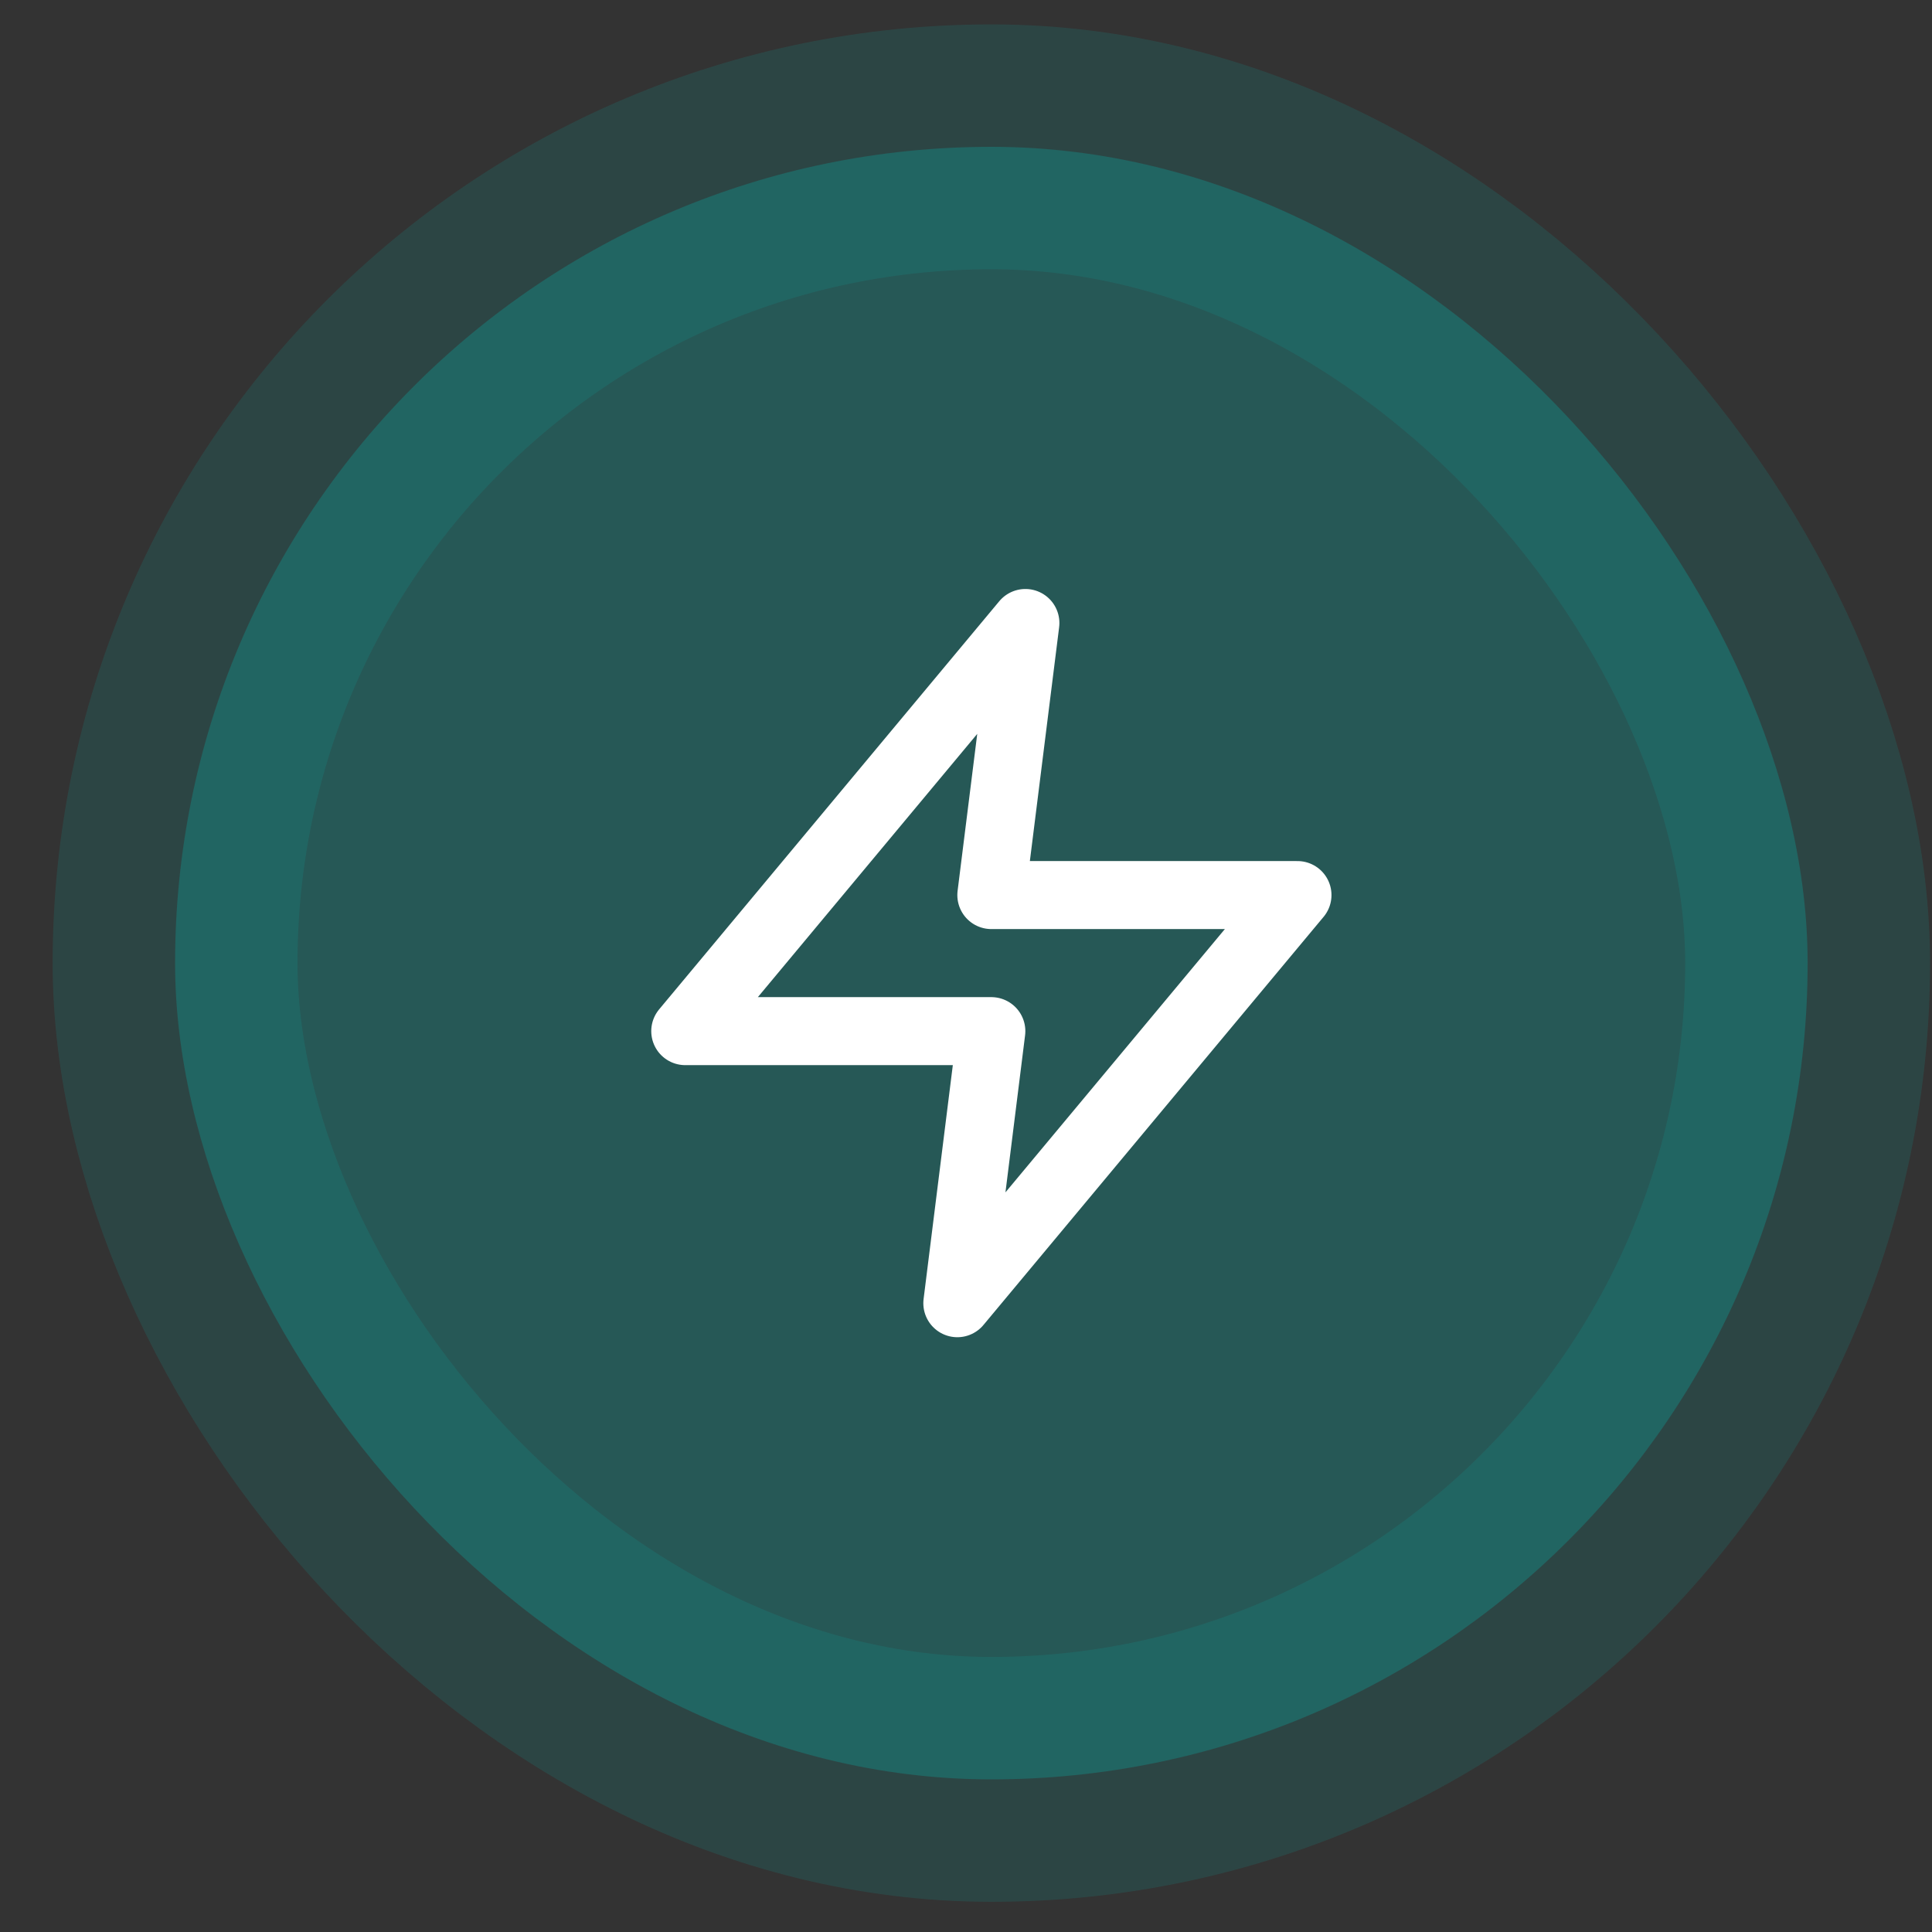 <svg xmlns="http://www.w3.org/2000/svg" width="35" height="35" viewBox="0 0 35 35" fill="none"><rect x="0" y="0" width="35" height="35" fill="#333333" stroke="none"/><rect x="3.172" y="2.66" width="29.575" height="29.575" rx="14.787" fill="#08ADA7" fill-opacity="0.3"></rect><g clip-path="url(#clip0_68_600)"><path d="M18.576 11.286L12.414 18.68H17.959L17.343 23.609L23.505 16.215H17.959L18.576 11.286Z" stroke="white" stroke-width="1.232" stroke-linecap="round" stroke-linejoin="round"></path></g><rect x="3.172" y="2.66" width="29.575" height="29.575" rx="14.787" stroke="#08ADA7" stroke-opacity="0.15" stroke-width="4.436"></rect><defs><clipPath id="clip0_68_600"><rect width="14.787" height="14.787" fill="white" transform="translate(10.566 10.054)"></rect></clipPath></defs></svg>